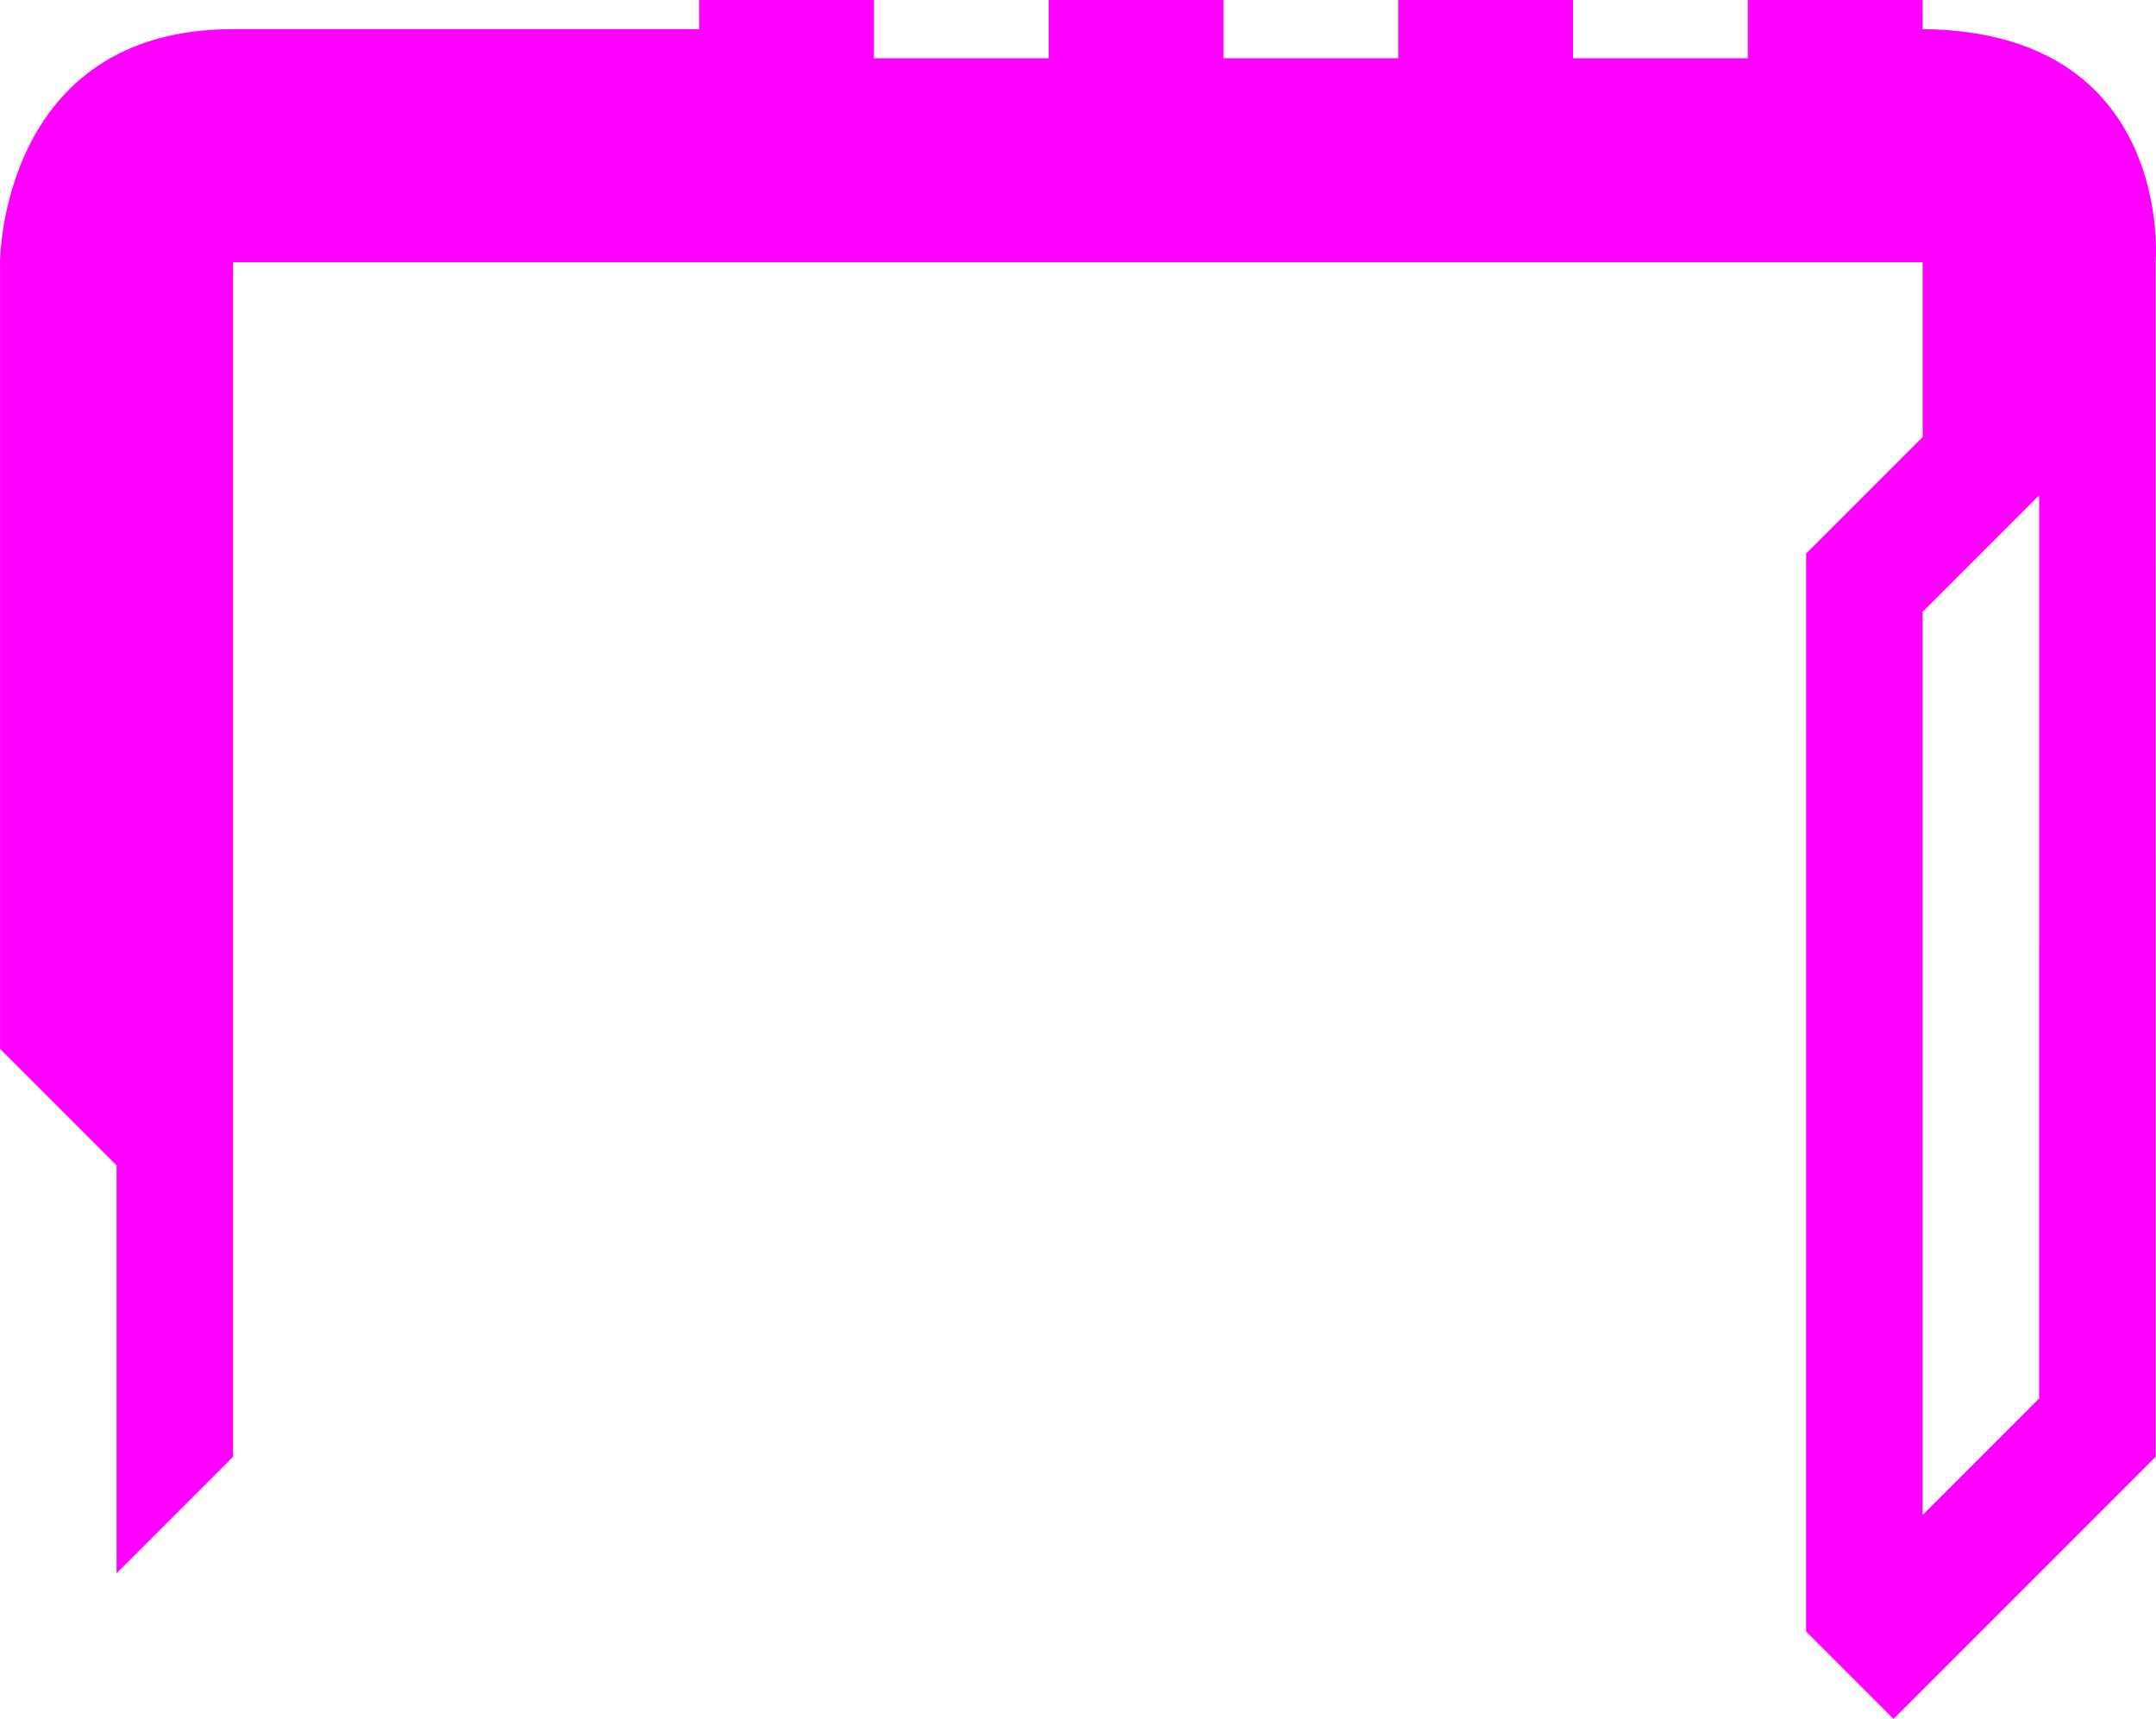 <?xml version="1.0" encoding="UTF-8" standalone="no"?>
<!-- Created with Inkscape (http://www.inkscape.org/) -->

<svg
   width="18.503mm"
   height="14.75mm"
   viewBox="0 0 18.503 14.75"
   version="1.1"
   id="svg1"
   inkscape:version="1.3.2 (091e20ef0f, 2023-11-25, custom)"
   sodipodi:docname="buttons trigger upper.svg"
   xmlns:inkscape="http://www.inkscape.org/namespaces/inkscape"
   xmlns:sodipodi="http://sodipodi.sourceforge.net/DTD/sodipodi-0.dtd"
   xmlns="http://www.w3.org/2000/svg"
   xmlns:svg="http://www.w3.org/2000/svg">
  <sodipodi:namedview
     id="namedview1"
     pagecolor="#ffffff"
     bordercolor="#666666"
     borderopacity="1.0"
     inkscape:showpageshadow="2"
     inkscape:pageopacity="0.0"
     inkscape:pagecheckerboard="0"
     inkscape:deskcolor="#d1d1d1"
     inkscape:document-units="mm"
     inkscape:zoom="8.4223858"
     inkscape:cx="35.203802"
     inkscape:cy="28.258026"
     inkscape:window-width="1438"
     inkscape:window-height="880"
     inkscape:window-x="0"
     inkscape:window-y="16"
     inkscape:window-maximized="1"
     inkscape:current-layer="layer1" />
  <defs
     id="defs1" />
  <g
     inkscape:label="Layer 1"
     inkscape:groupmode="layer"
     id="layer1"
     transform="translate(-102.923,-124.619)">
    <path
       id="path7"
       style="display:inline;fill:#ff00ff;fill-rule:evenodd;stroke:none;stroke-width:0.265px;stroke-linecap:butt;stroke-linejoin:miter;stroke-opacity:1"
       d="m 108.923,124.619 1.6e-4,0.25 h -4 c -2,0 -2,2 -2,2 l 1.2e-4,6.75 1,1 v 3.5 l 1,-1 -1.2e-4,-10.25 h 14.5 l 1.2e-4,1.5 -1,1 -1.8e-4,9.25 0.75,0.75 2.25,-2.25 -1.2e-4,-10.25 c 0,0 0.168,-1.98 -2,-2 l -1.5e-4,-0.25 h -1.5 v 0.5 h -1.5 v -0.5 h -1.5 v 0.5 h -1.5 v -0.5 h -1.5 v 0.5 h -1.5 v -0.5 z m 11.5,4.25 -6e-5,7.75 -1,1 6e-5,-7.75 z"
       sodipodi:nodetypes="ccsccccccccccccccccccccccccccccccccc" />
  </g>
</svg>
